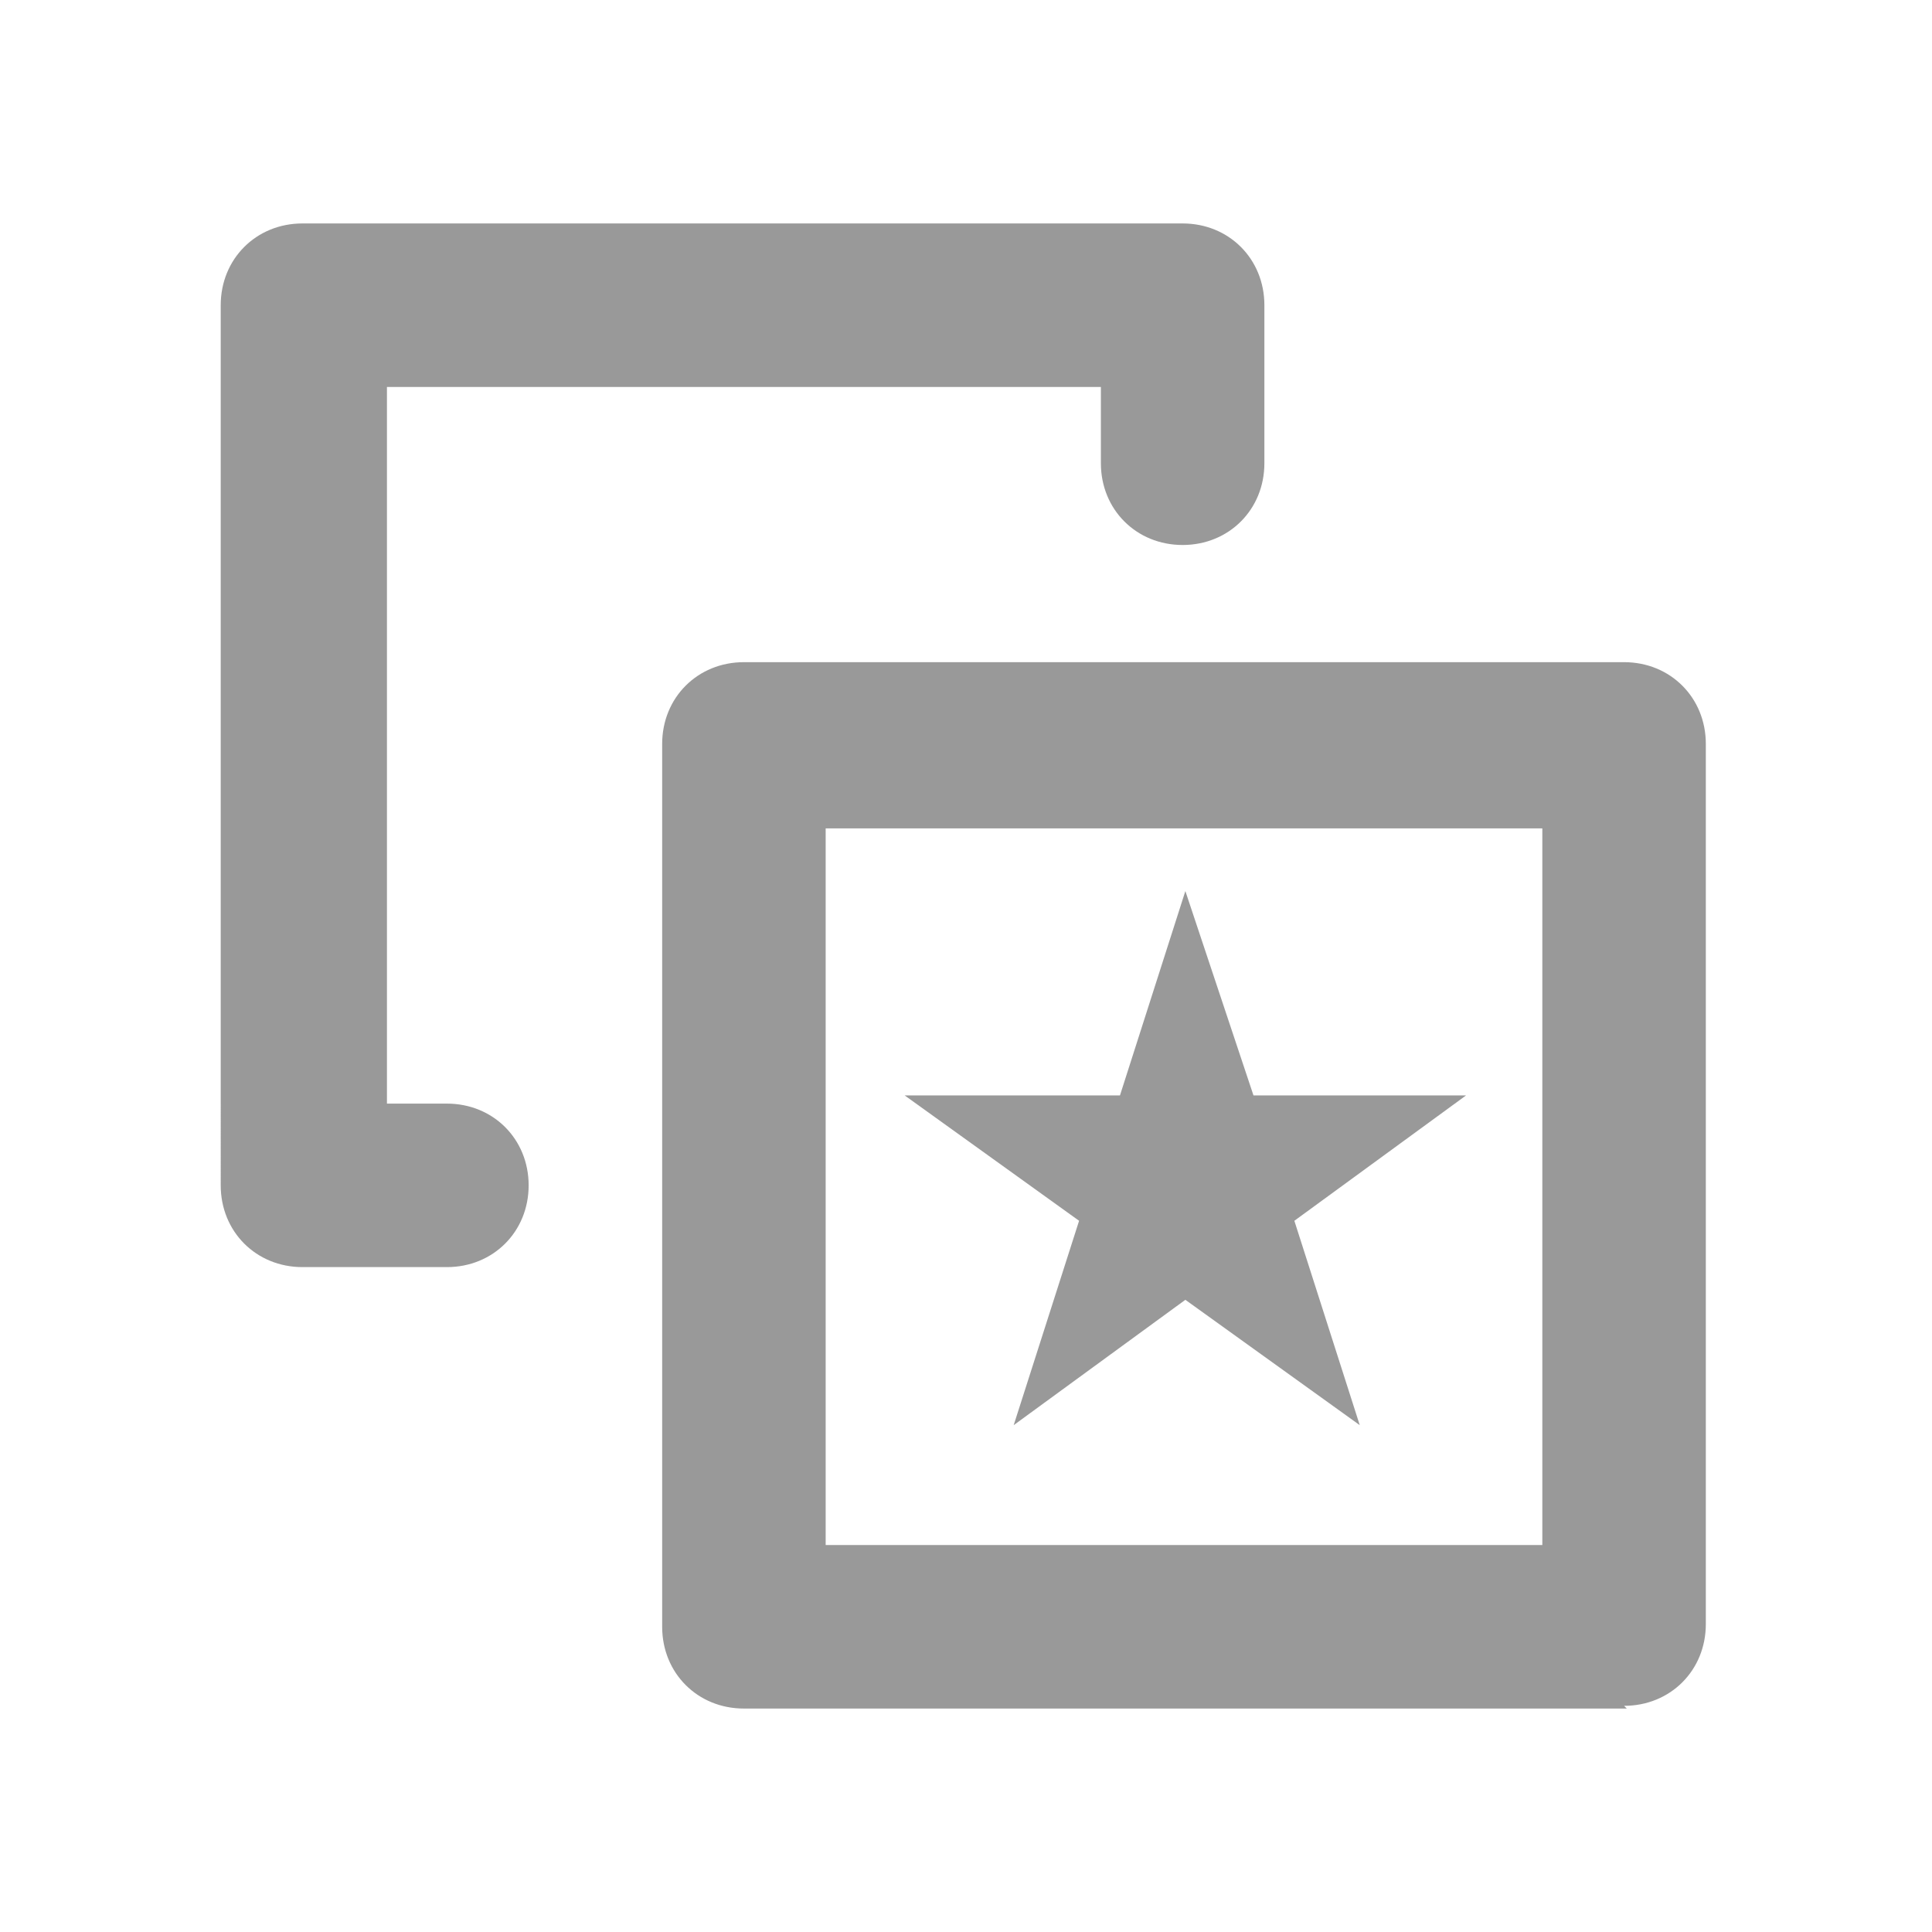 <?xml version="1.0" encoding="UTF-8"?>
<svg id="_レイヤー_1" data-name="レイヤー_1" xmlns="http://www.w3.org/2000/svg" version="1.1" viewBox="0 0 70.9 70.9">
  <!-- Generator: Adobe Illustrator 29.4.0, SVG Export Plug-In . SVG Version: 2.1.0 Build 152)  -->
  <defs>
    <style>
      .st0 {
        fill: #fff;
      }

      .st1 {
        fill: #999;
      }
    </style>
  </defs>
  <rect class="st0" x="0" y="0" width="70.9" height="70.9"/>
  <g>
    <path class="st1" d="M59.7,62.7H27.3c-1.7,0-3-1.3-3-3V27.3c0-1.7,1.3-3,3-3h32.3c1.7,0,3,1.3,3,3v32.3c0,1.7-1.3,3-3,3ZM30.3,56.7h26.3v-26.3h-26.3v26.3Z"/>
    <path class="st1" d="M16.3,46.5h-5.2c-1.7,0-3-1.3-3-3V11.2c0-1.7,1.3-3,3-3h32.3c1.7,0,3,1.3,3,3v5.8c0,1.7-1.3,3-3,3s-3-1.3-3-3v-2.8H14.2v26.3h2.2c1.7,0,3,1.3,3,3s-1.3,3-3,3Z"/>
    <polygon class="st1" points="43.5 32.7 46 40.2 53.8 40.2 47.5 44.8 49.9 52.3 43.5 47.7 37.2 52.3 39.6 44.8 33.2 40.2 41.1 40.2 43.5 32.7"/>
  </g>
</svg>